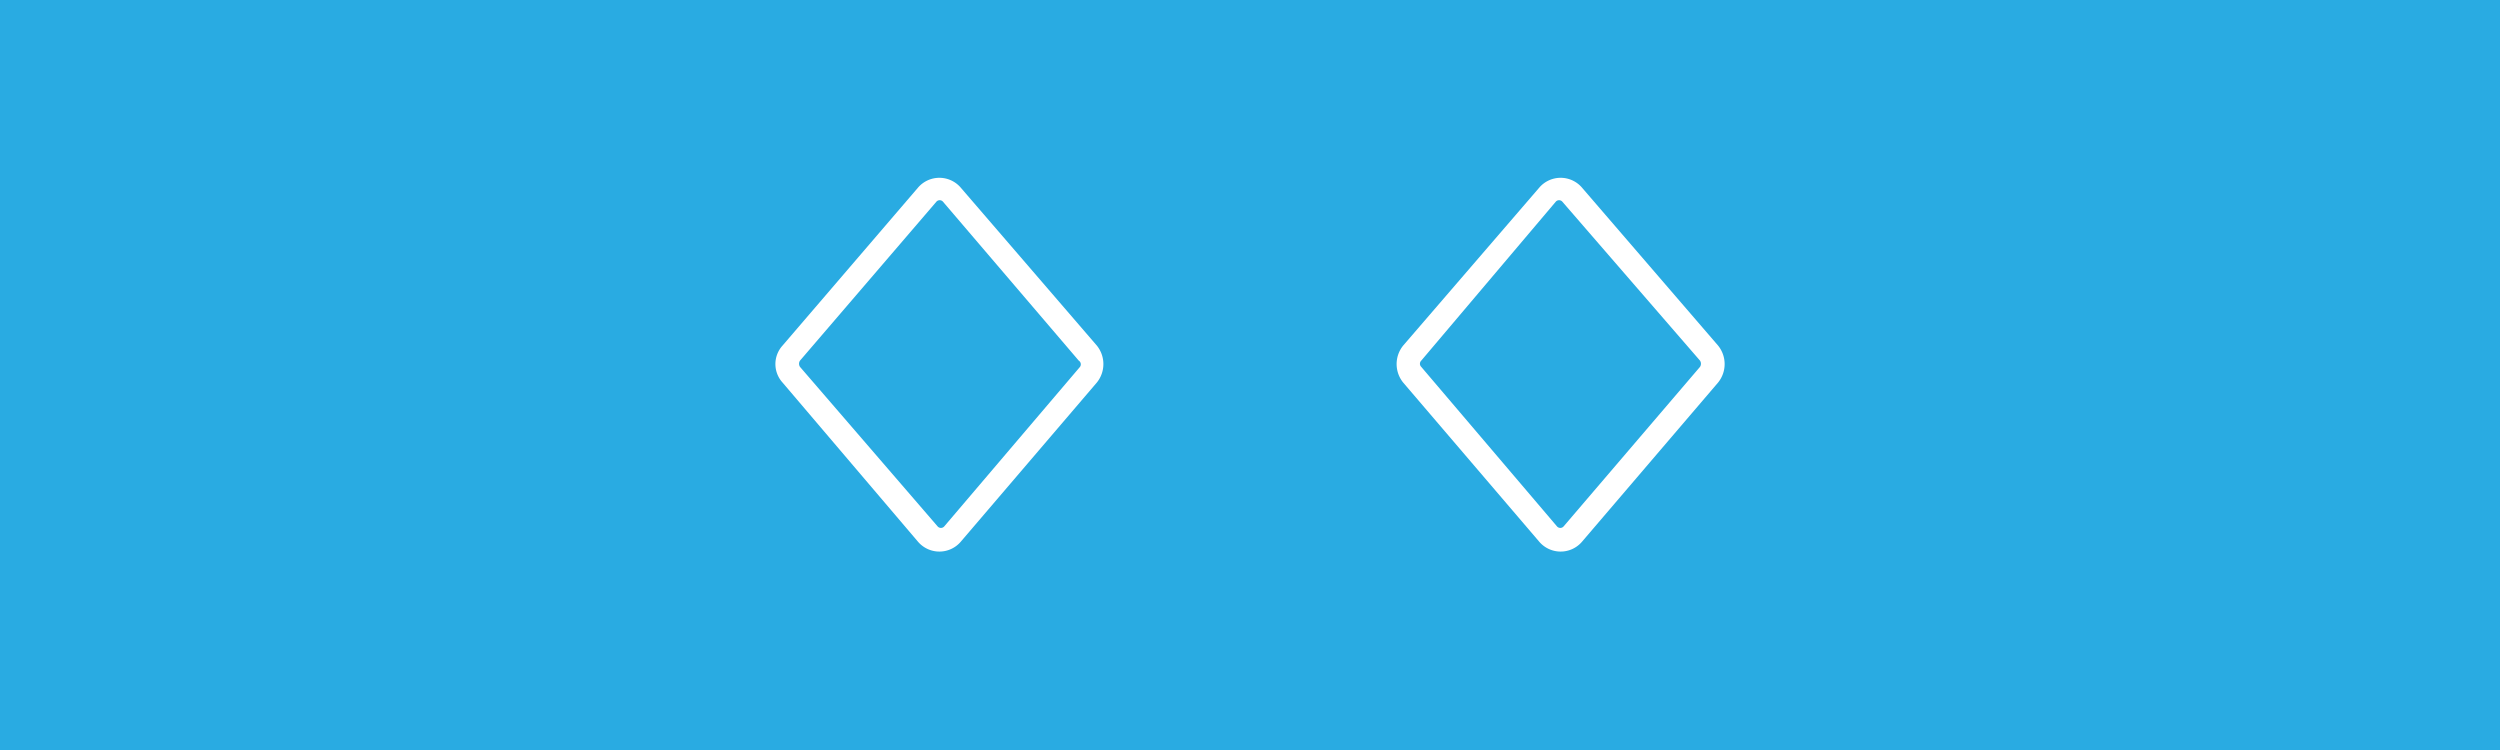 <svg xmlns="http://www.w3.org/2000/svg" viewBox="0 0 40 12"><defs><style>.cls-1{fill:#29abe2;}.cls-2{fill:#fff;}</style></defs><g id="background"><rect class="cls-1" width="40" height="12"/></g><g id="conetnt"><path class="cls-2" d="M17.55,5.53a.47.47,0,0,1,0,.59L15.37,8.67a.45.45,0,0,1-.68,0L12.52,6.12a.44.44,0,0,1,0-.59L14.69,3a.45.45,0,0,1,.68,0Zm-.29.24L15.09,3.23a.07.07,0,0,0-.11,0L12.8,5.77a.09.09,0,0,0,0,.1L15,8.42a.07.07,0,0,0,.11,0l2.17-2.55A.07.07,0,0,0,17.26,5.77Z"/><path class="cls-2" d="M27.49,5.53a.47.47,0,0,1,0,.59L25.31,8.67a.45.45,0,0,1-.68,0L22.45,6.12a.47.47,0,0,1,0-.59L24.63,3a.45.45,0,0,1,.68,0Zm-.29.24L25,3.23a.07.07,0,0,0-.11,0L22.74,5.77a.07.07,0,0,0,0,.1l2.17,2.55a.07.07,0,0,0,.11,0L27.2,5.87A.09.09,0,0,0,27.2,5.77Z"/></g></svg>
